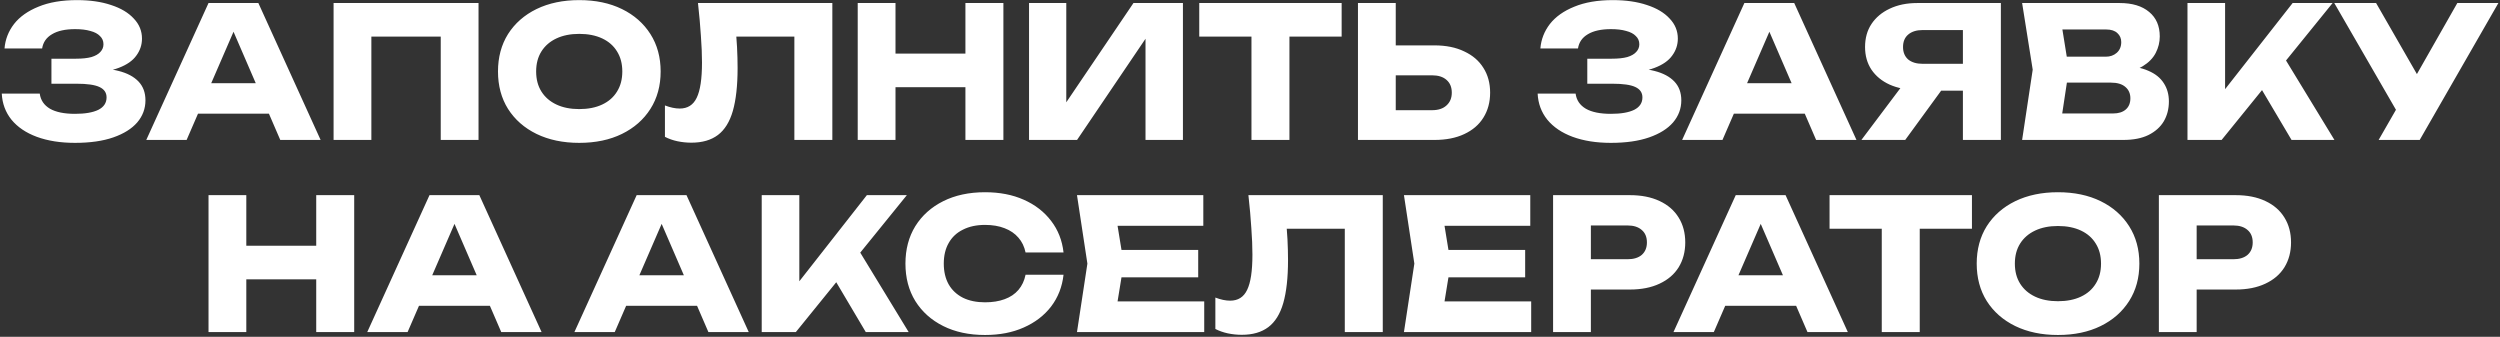 <?xml version="1.0" encoding="UTF-8"?> <svg xmlns="http://www.w3.org/2000/svg" width="1054" height="142" viewBox="0 0 1054 142" fill="none"><rect x="0" y="0" width="1054" height="142" fill="#333333" stroke="none"/><path d="M31.613 60.231C25.508 60.231 20.146 59.385 15.528 57.692C10.961 55.998 7.395 53.587 4.83 50.457C2.315 47.327 0.956 43.658 0.75 39.451H16.759C17.118 42.221 18.555 44.351 21.069 45.839C23.583 47.276 27.098 47.994 31.613 47.994C35.872 47.994 39.156 47.429 41.465 46.301C43.774 45.121 44.928 43.376 44.928 41.067C44.928 39.066 43.928 37.604 41.927 36.68C39.977 35.756 36.745 35.295 32.229 35.295H21.685V24.75H31.998C34.666 24.75 36.847 24.52 38.54 24.058C40.234 23.545 41.491 22.826 42.312 21.903C43.184 20.979 43.62 19.902 43.62 18.67C43.62 17.285 43.133 16.13 42.158 15.207C41.234 14.232 39.874 13.513 38.079 13.052C36.334 12.539 34.205 12.282 31.691 12.282C27.534 12.282 24.276 13 21.916 14.437C19.556 15.822 18.17 17.823 17.76 20.44H1.905C2.213 16.643 3.547 13.206 5.907 10.127C8.319 7.048 11.756 4.611 16.22 2.815C20.684 0.968 26.098 0.044 32.46 0.044C37.95 0.044 42.748 0.737 46.853 2.123C50.958 3.457 54.139 5.355 56.396 7.818C58.705 10.23 59.86 13.052 59.86 16.284C59.86 18.901 59.065 21.287 57.474 23.442C55.935 25.597 53.472 27.316 50.085 28.599C46.75 29.881 42.414 30.523 37.078 30.523V28.907C42.106 28.65 46.416 28.983 50.008 29.907C53.651 30.831 56.448 32.319 58.398 34.371C60.347 36.423 61.322 39.066 61.322 42.298C61.322 45.788 60.168 48.892 57.859 51.611C55.55 54.279 52.189 56.383 47.776 57.922C43.364 59.462 37.976 60.231 31.613 60.231ZM78.216 47.917V35.064H118.007V47.917H78.216ZM108.925 1.276L135.17 59H118.161L96.149 8.049H100.767L78.678 59H61.669L87.914 1.276H108.925ZM201.748 1.276V59H185.816V8.203L192.974 15.438H149.411L156.569 8.203V59H140.637V1.276H201.748ZM244.202 60.231C237.377 60.231 231.374 58.974 226.192 56.46C221.061 53.946 217.058 50.431 214.185 45.916C211.363 41.401 209.952 36.141 209.952 30.138C209.952 24.135 211.363 18.875 214.185 14.36C217.058 9.845 221.061 6.33 226.192 3.816C231.374 1.302 237.377 0.044 244.202 0.044C251.077 0.044 257.08 1.302 262.212 3.816C267.343 6.33 271.345 9.845 274.218 14.36C277.091 18.875 278.528 24.135 278.528 30.138C278.528 36.141 277.091 41.401 274.218 45.916C271.345 50.431 267.343 53.946 262.212 56.46C257.08 58.974 251.077 60.231 244.202 60.231ZM244.202 45.993C247.947 45.993 251.18 45.352 253.899 44.069C256.619 42.786 258.697 40.964 260.133 38.604C261.621 36.244 262.365 33.422 262.365 30.138C262.365 26.854 261.621 24.032 260.133 21.672C258.697 19.311 256.619 17.49 253.899 16.207C251.18 14.925 247.947 14.283 244.202 14.283C240.507 14.283 237.3 14.925 234.581 16.207C231.861 17.49 229.758 19.311 228.27 21.672C226.782 24.032 226.038 26.854 226.038 30.138C226.038 33.422 226.782 36.244 228.27 38.604C229.758 40.964 231.861 42.786 234.581 44.069C237.3 45.352 240.507 45.993 244.202 45.993ZM294.268 1.276H350.914V59H334.905V8.203L342.14 15.438H303.196L309.892 10.127C310.302 13.513 310.584 16.772 310.738 19.902C310.892 22.98 310.969 25.905 310.969 28.676C310.969 36.064 310.302 42.093 308.968 46.763C307.634 51.38 305.53 54.767 302.657 56.922C299.783 59.077 296.063 60.154 291.497 60.154C289.496 60.154 287.52 59.949 285.571 59.539C283.672 59.128 281.927 58.513 280.337 57.692V44.453C282.595 45.326 284.673 45.762 286.571 45.762C289.906 45.762 292.292 44.248 293.729 41.221C295.217 38.194 295.961 33.242 295.961 26.367C295.961 23.032 295.807 19.286 295.499 15.13C295.242 10.974 294.832 6.356 294.268 1.276ZM361.612 1.276H377.544V59H361.612V1.276ZM407.022 1.276H423.031V59H407.022V1.276ZM370.54 22.595H413.641V36.757H370.54V22.595ZM433.843 59V1.276H449.544V50.611L445.157 49.61L477.867 1.276H498.724V59H482.947V8.742L487.411 9.742L454.085 59H433.843ZM527.617 8.28H543.626V59H527.617V8.28ZM505.605 1.276H565.638V15.438H505.605V1.276ZM572.516 59V1.276H588.447V53.612L581.29 46.455H603.764C606.38 46.455 608.407 45.788 609.844 44.453C611.332 43.12 612.076 41.324 612.076 39.066C612.076 36.757 611.332 34.961 609.844 33.678C608.407 32.396 606.38 31.754 603.764 31.754H579.904V19.132H604.764C609.639 19.132 613.82 19.979 617.31 21.672C620.85 23.314 623.544 25.623 625.391 28.599C627.289 31.575 628.239 35.064 628.239 39.066C628.239 43.068 627.289 46.583 625.391 49.61C623.544 52.586 620.85 54.895 617.31 56.537C613.82 58.179 609.639 59 604.764 59H572.516ZM679.13 60.231C673.024 60.231 667.662 59.385 663.044 57.692C658.478 55.998 654.912 53.587 652.346 50.457C649.832 47.327 648.472 43.658 648.267 39.451H664.276C664.635 42.221 666.072 44.351 668.586 45.839C671.1 47.276 674.615 47.994 679.13 47.994C683.389 47.994 686.673 47.429 688.982 46.301C691.291 45.121 692.445 43.376 692.445 41.067C692.445 39.066 691.445 37.604 689.444 36.68C687.494 35.756 684.261 35.295 679.746 35.295H669.202V24.75H679.515C682.183 24.75 684.364 24.52 686.057 24.058C687.75 23.545 689.007 22.826 689.828 21.903C690.701 20.979 691.137 19.902 691.137 18.67C691.137 17.285 690.649 16.13 689.674 15.207C688.751 14.232 687.391 13.513 685.595 13.052C683.851 12.539 681.721 12.282 679.207 12.282C675.051 12.282 671.793 13 669.433 14.437C667.072 15.822 665.687 17.823 665.276 20.44H649.422C649.729 16.643 651.063 13.206 653.424 10.127C655.835 7.048 659.273 4.611 663.737 2.815C668.201 0.968 673.614 0.044 679.977 0.044C685.467 0.044 690.264 0.737 694.369 2.123C698.474 3.457 701.655 5.355 703.913 7.818C706.222 10.23 707.376 13.052 707.376 16.284C707.376 18.901 706.581 21.287 704.991 23.442C703.451 25.597 700.988 27.316 697.602 28.599C694.267 29.881 689.931 30.523 684.595 30.523V28.907C689.623 28.65 693.933 28.983 697.525 29.907C701.168 30.831 703.964 32.319 705.914 34.371C707.864 36.423 708.839 39.066 708.839 42.298C708.839 45.788 707.684 48.892 705.375 51.611C703.066 54.279 699.706 56.383 695.293 57.922C690.88 59.462 685.493 60.231 679.13 60.231ZM725.733 47.917V35.064H765.524V47.917H725.733ZM756.442 1.276L782.687 59H765.678L743.666 8.049H748.284L726.195 59H709.185L735.43 1.276H756.442ZM832.486 26.905V38.219H808.396L808.319 37.911C803.906 37.911 800.032 37.167 796.697 35.679C793.413 34.191 790.848 32.088 789.001 29.368C787.205 26.649 786.307 23.468 786.307 19.825C786.307 16.079 787.205 12.846 789.001 10.127C790.848 7.356 793.413 5.201 796.697 3.662C800.032 2.071 803.906 1.276 808.319 1.276H843.569V59H827.56V5.509L834.718 12.667H810.628C808.011 12.667 805.959 13.308 804.471 14.591C803.034 15.822 802.316 17.567 802.316 19.825C802.316 22.031 803.034 23.776 804.471 25.058C805.959 26.29 808.011 26.905 810.628 26.905H832.486ZM822.942 31.985L803.239 59H784.768L805.086 31.985H822.942ZM893.395 30.754L894.703 27.752C899.167 27.855 902.836 28.547 905.709 29.83C908.634 31.062 910.814 32.806 912.251 35.064C913.688 37.27 914.406 39.836 914.406 42.76C914.406 45.89 913.688 48.687 912.251 51.15C910.814 53.561 908.659 55.485 905.786 56.922C902.964 58.307 899.424 59 895.165 59H852.526L856.99 29.368L852.526 1.276H893.626C898.962 1.276 903.118 2.533 906.094 5.047C909.07 7.51 910.558 10.948 910.558 15.361C910.558 17.772 909.994 20.081 908.865 22.288C907.736 24.494 905.914 26.367 903.4 27.906C900.937 29.394 897.602 30.343 893.395 30.754ZM868.304 55.306L862.147 47.84H890.855C893.164 47.84 894.96 47.276 896.242 46.147C897.525 45.018 898.167 43.453 898.167 41.452C898.167 39.451 897.474 37.86 896.088 36.68C894.703 35.449 892.651 34.833 889.931 34.833H866.226V23.904H887.776C889.623 23.904 891.163 23.365 892.394 22.288C893.677 21.159 894.318 19.645 894.318 17.747C894.318 16.207 893.779 14.95 892.702 13.975C891.624 12.949 890.085 12.436 888.084 12.436H862.224L868.304 4.97L872.229 29.368L868.304 55.306ZM922.242 59V1.276H938.097V46.301L933.864 42.991L966.574 1.276H983.43L936.635 59H922.242ZM949.796 31.446L961.495 21.749L984.199 59H966.113L949.796 31.446ZM1002.83 59L1013.22 40.913H1013.46L1036.01 1.276H1053.32L1020.15 59H1002.83ZM1012.99 51.227L984.131 1.276H1001.76L1024.31 40.528L1012.99 51.227ZM87.912 82.276H103.843V140H87.912V82.276ZM133.321 82.276H149.33V140H133.321V82.276ZM96.84 103.595H139.94V117.757H96.84V103.595ZM171.379 128.917V116.064H211.17V128.917H171.379ZM202.088 82.276L228.333 140H211.324L189.312 89.049H193.93L171.841 140H154.831L181.076 82.276H202.088ZM258.717 128.917V116.064H298.508V128.917H258.717ZM289.426 82.276L315.671 140H298.662L276.649 89.049H281.267L259.178 140H242.169L268.414 82.276H289.426ZM321.138 140V82.276H336.993V127.301L332.76 123.991L365.47 82.276H382.325L335.53 140H321.138ZM348.691 112.446L360.39 102.749L383.095 140H365.008L348.691 112.446ZM448.386 115.833C447.821 120.913 446.077 125.377 443.152 129.225C440.227 133.022 436.379 135.972 431.607 138.076C426.887 140.18 421.448 141.231 415.291 141.231C408.569 141.231 402.694 139.974 397.666 137.46C392.637 134.946 388.712 131.431 385.89 126.916C383.119 122.401 381.734 117.141 381.734 111.138C381.734 105.135 383.119 99.875 385.89 95.36C388.712 90.845 392.637 87.33 397.666 84.816C402.694 82.302 408.569 81.044 415.291 81.044C421.448 81.044 426.887 82.096 431.607 84.2C436.379 86.304 440.227 89.28 443.152 93.128C446.077 96.925 447.821 101.363 448.386 106.443H432.377C431.864 103.98 430.863 101.902 429.375 100.209C427.887 98.464 425.937 97.13 423.526 96.207C421.166 95.283 418.421 94.821 415.291 94.821C411.699 94.821 408.595 95.488 405.978 96.822C403.361 98.105 401.36 99.978 399.974 102.441C398.589 104.852 397.896 107.751 397.896 111.138C397.896 114.524 398.589 117.449 399.974 119.912C401.36 122.324 403.361 124.196 405.978 125.531C408.595 126.813 411.699 127.455 415.291 127.455C418.421 127.455 421.166 127.018 423.526 126.146C425.937 125.274 427.887 123.966 429.375 122.221C430.863 120.476 431.864 118.347 432.377 115.833H448.386ZM505.162 105.366V116.91H462.908V105.366H505.162ZM473.76 111.138L469.989 134.305L463.524 127.07H507.702V140H454.057L458.444 111.138L454.057 82.276H507.317V95.206H463.524L469.989 87.971L473.76 111.138ZM526.329 82.276H582.975V140H566.967V89.203L574.201 96.438H535.257L541.953 91.127C542.363 94.513 542.645 97.772 542.799 100.902C542.953 103.98 543.03 106.905 543.03 109.676C543.03 117.064 542.363 123.093 541.029 127.762C539.695 132.38 537.591 135.767 534.718 137.922C531.845 140.077 528.125 141.154 523.558 141.154C521.557 141.154 519.582 140.949 517.632 140.539C515.733 140.128 513.989 139.513 512.398 138.692V125.454C514.656 126.326 516.734 126.762 518.632 126.762C521.967 126.762 524.353 125.248 525.79 122.221C527.278 119.194 528.022 114.242 528.022 107.367C528.022 104.031 527.868 100.286 527.56 96.13C527.304 91.974 526.893 87.356 526.329 82.276ZM643.008 105.366V116.91H600.754V105.366H643.008ZM611.607 111.138L607.835 134.305L601.37 127.07H645.548V140H591.903L596.29 111.138L591.903 82.276H645.163V95.206H601.37L607.835 87.971L611.607 111.138ZM687.182 82.276C692.006 82.276 696.162 83.097 699.651 84.739C703.191 86.381 705.885 88.715 707.732 91.743C709.579 94.719 710.503 98.208 710.503 102.21C710.503 106.161 709.579 109.65 707.732 112.677C705.885 115.653 703.191 117.962 699.651 119.604C696.162 121.246 692.006 122.067 687.182 122.067H662.169V109.291H686.182C688.747 109.291 690.748 108.675 692.185 107.444C693.622 106.161 694.34 104.416 694.34 102.21C694.34 99.952 693.622 98.208 692.185 96.976C690.748 95.694 688.747 95.052 686.182 95.052H663.554L670.712 87.663V140H654.78V82.276H687.182ZM722.087 128.917V116.064H761.879V128.917H722.087ZM752.797 82.276L779.042 140H762.032L740.02 89.049H744.638L722.549 140H705.54L731.785 82.276H752.797ZM793.351 89.28H809.36V140H793.351V89.28ZM771.339 82.276H831.372V96.438H771.339V82.276ZM867.629 141.231C860.805 141.231 854.801 139.974 849.619 137.46C844.488 134.946 840.486 131.431 837.612 126.916C834.79 122.401 833.379 117.141 833.379 111.138C833.379 105.135 834.79 99.875 837.612 95.36C840.486 90.845 844.488 87.33 849.619 84.816C854.801 82.302 860.805 81.044 867.629 81.044C874.505 81.044 880.508 82.302 885.639 84.816C890.77 87.33 894.772 90.845 897.645 95.36C900.519 99.875 901.956 105.135 901.956 111.138C901.956 117.141 900.519 122.401 897.645 126.916C894.772 131.431 890.77 134.946 885.639 137.46C880.508 139.974 874.505 141.231 867.629 141.231ZM867.629 126.993C871.375 126.993 874.607 126.351 877.327 125.069C880.046 123.786 882.124 121.964 883.561 119.604C885.049 117.244 885.793 114.422 885.793 111.138C885.793 107.854 885.049 105.032 883.561 102.672C882.124 100.311 880.046 98.49 877.327 97.207C874.607 95.924 871.375 95.283 867.629 95.283C863.935 95.283 860.728 95.924 858.008 97.207C855.289 98.49 853.185 100.311 851.697 102.672C850.209 105.032 849.465 107.854 849.465 111.138C849.465 114.422 850.209 117.244 851.697 119.604C853.185 121.964 855.289 123.786 858.008 125.069C860.728 126.351 863.935 126.993 867.629 126.993ZM942.581 82.276C947.404 82.276 951.561 83.097 955.05 84.739C958.59 86.381 961.284 88.715 963.131 91.743C964.978 94.719 965.902 98.208 965.902 102.21C965.902 106.161 964.978 109.65 963.131 112.677C961.284 115.653 958.59 117.962 955.05 119.604C951.561 121.246 947.404 122.067 942.581 122.067H917.568V109.291H941.581C944.146 109.291 946.147 108.675 947.584 107.444C949.021 106.161 949.739 104.416 949.739 102.21C949.739 99.952 949.021 98.208 947.584 96.976C946.147 95.694 944.146 95.052 941.581 95.052H918.953L926.111 87.663V140H910.179V82.276H942.581Z" fill="white"></path></svg> 